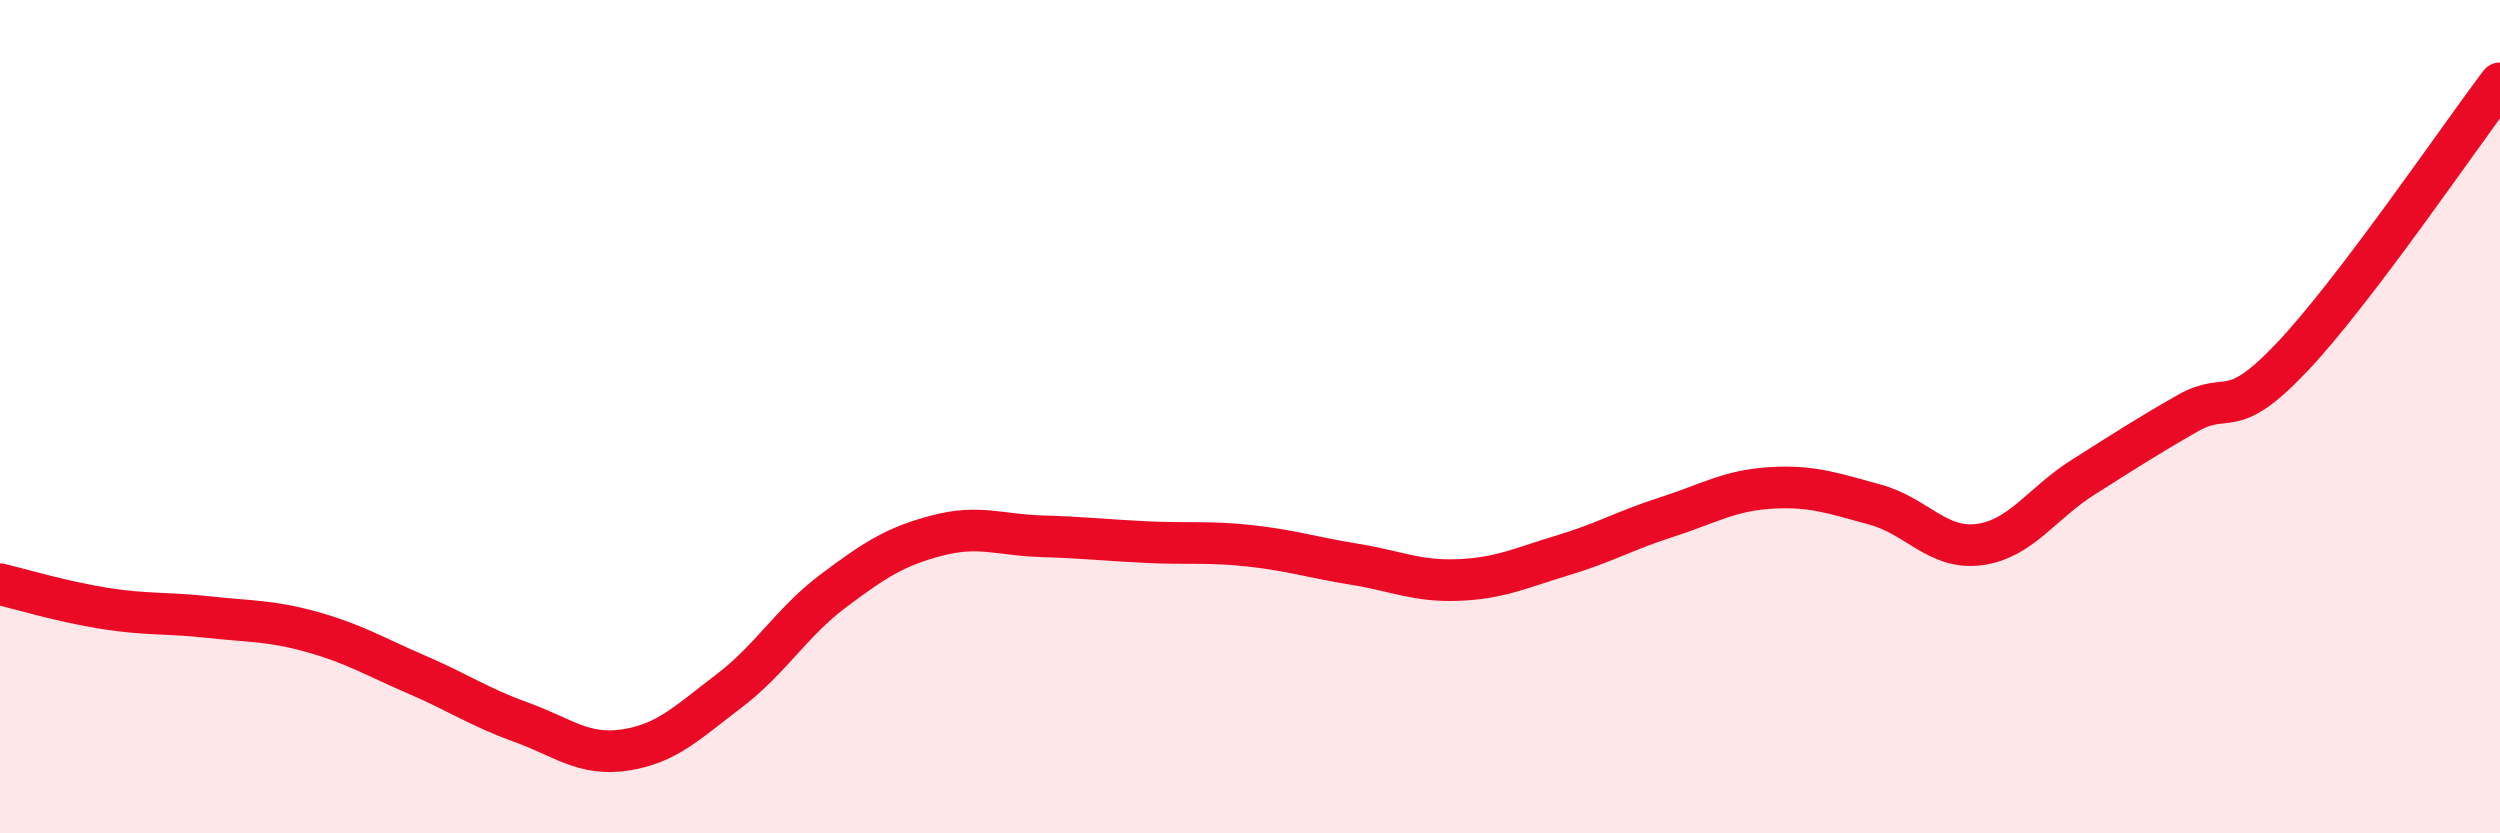 
    <svg width="60" height="20" viewBox="0 0 60 20" xmlns="http://www.w3.org/2000/svg">
      <path
        d="M 0,14.02 C 0.5,14.14 1.5,14.44 2.5,14.6 C 3.5,14.76 4,14.7 5,14.81 C 6,14.92 6.5,14.89 7.5,15.17 C 8.5,15.45 9,15.76 10,16.19 C 11,16.62 11.5,16.97 12.5,17.33 C 13.5,17.69 14,18.15 15,18 C 16,17.85 16.5,17.34 17.5,16.58 C 18.5,15.82 19,14.93 20,14.18 C 21,13.43 21.5,13.11 22.5,12.85 C 23.5,12.59 24,12.84 25,12.87 C 26,12.9 26.5,12.96 27.5,13.01 C 28.5,13.06 29,12.99 30,13.1 C 31,13.21 31.5,13.38 32.5,13.54 C 33.5,13.7 34,13.96 35,13.92 C 36,13.88 36.5,13.63 37.5,13.33 C 38.5,13.03 39,12.73 40,12.41 C 41,12.09 41.5,11.77 42.5,11.71 C 43.5,11.65 44,11.84 45,12.11 C 46,12.38 46.5,13.2 47.5,13.07 C 48.5,12.94 49,12.08 50,11.45 C 51,10.82 51.5,10.49 52.5,9.92 C 53.5,9.35 53.5,10.16 55,8.58 C 56.5,7 59,3.32 60,2L60 20L0 20Z"
        fill="#EB0A25"
        opacity="0.1"
        stroke-linecap="round"
        stroke-linejoin="round"
      />
      <path
        d="M 0,14.02 C 0.5,14.14 1.5,14.44 2.5,14.6 C 3.5,14.76 4,14.7 5,14.81 C 6,14.92 6.5,14.89 7.5,15.17 C 8.5,15.45 9,15.76 10,16.19 C 11,16.62 11.5,16.97 12.5,17.33 C 13.5,17.69 14,18.15 15,18 C 16,17.85 16.5,17.34 17.5,16.58 C 18.5,15.82 19,14.93 20,14.18 C 21,13.43 21.5,13.11 22.5,12.85 C 23.5,12.59 24,12.84 25,12.87 C 26,12.9 26.5,12.96 27.5,13.01 C 28.5,13.06 29,12.99 30,13.1 C 31,13.21 31.5,13.38 32.5,13.54 C 33.5,13.7 34,13.96 35,13.92 C 36,13.88 36.5,13.63 37.5,13.33 C 38.5,13.03 39,12.73 40,12.41 C 41,12.09 41.5,11.77 42.5,11.71 C 43.5,11.65 44,11.84 45,12.11 C 46,12.38 46.5,13.2 47.5,13.07 C 48.5,12.94 49,12.08 50,11.45 C 51,10.82 51.5,10.49 52.5,9.92 C 53.5,9.35 53.5,10.16 55,8.58 C 56.5,7 59,3.32 60,2"
        stroke="#EB0A25"
        stroke-width="1"
        fill="none"
        stroke-linecap="round"
        stroke-linejoin="round"
      />
    </svg>
  